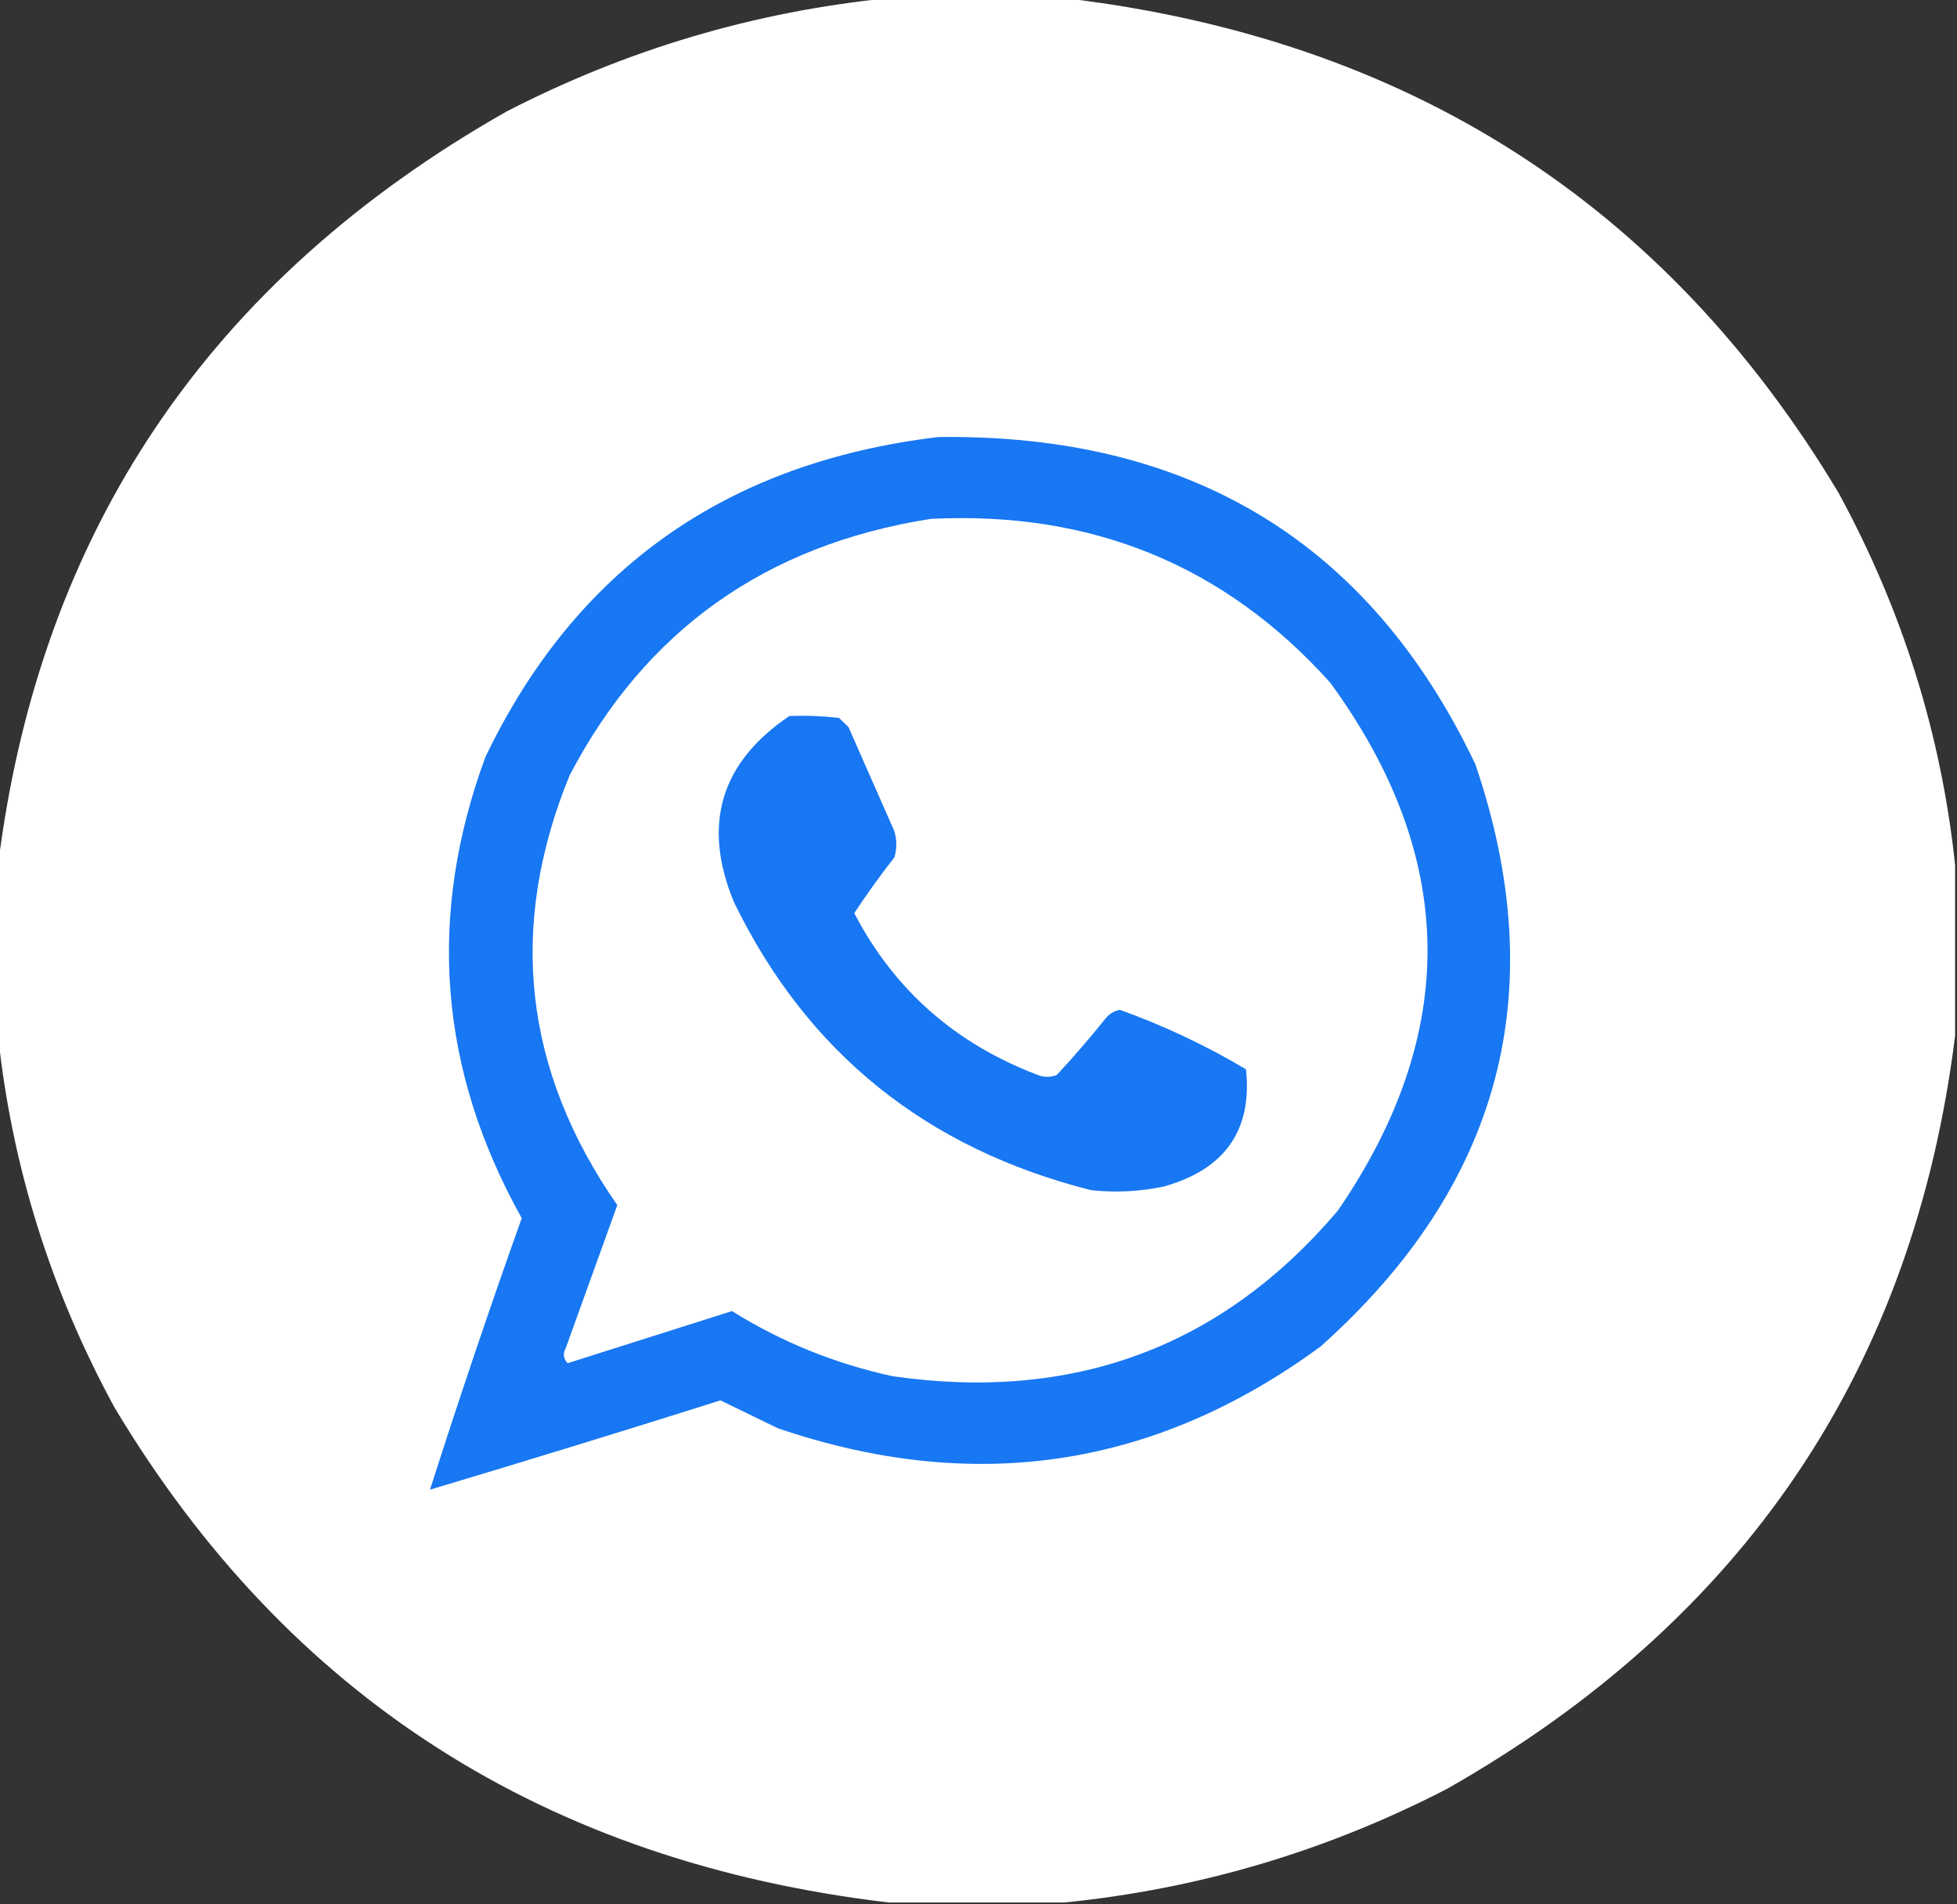 <?xml version="1.0" encoding="UTF-8"?> <svg xmlns="http://www.w3.org/2000/svg" width="37" height="36" viewBox="0 0 37 36" fill="none"><rect x="0" y="0" width="37" height="36" fill="#333333" stroke="none"/><g clip-path="url(#clip0_49_1731)"><path opacity="0.998" fill-rule="evenodd" clip-rule="evenodd" d="M16.802 -0.035C17.91 -0.035 19.018 -0.035 20.126 -0.035C26.604 0.73 31.482 3.848 34.76 9.316C35.966 11.529 36.701 13.873 36.964 16.348C36.964 17.426 36.964 18.504 36.964 19.582C36.177 25.885 32.973 30.631 27.352 33.82C25.078 34.994 22.669 35.709 20.126 35.965C19.018 35.965 17.91 35.965 16.802 35.965C10.324 35.199 5.446 32.082 2.168 26.613C0.962 24.401 0.227 22.057 -0.036 19.582C-0.036 18.504 -0.036 17.426 -0.036 16.348C0.751 10.045 3.954 5.299 9.575 2.109C11.85 0.936 14.258 0.221 16.802 -0.035Z" fill="white"></path><path fill-rule="evenodd" clip-rule="evenodd" d="M17.741 8.262C22.517 8.199 25.901 10.261 27.895 14.45C29.354 18.741 28.379 22.409 24.968 25.454C21.842 27.75 18.422 28.265 14.706 27C14.345 26.825 13.983 26.649 13.622 26.473C11.795 27.05 9.964 27.613 8.13 28.161C8.679 26.441 9.257 24.73 9.864 23.028C8.297 20.224 8.068 17.318 9.178 14.309C10.885 10.754 13.739 8.739 17.741 8.262Z" fill="#1877F2"></path><path fill-rule="evenodd" clip-rule="evenodd" d="M17.597 9.809C20.64 9.656 23.158 10.687 25.148 12.903C27.554 16.195 27.602 19.523 25.293 22.887C23.103 25.465 20.296 26.508 16.874 26.016C15.786 25.779 14.774 25.369 13.839 24.785C12.803 25.113 11.767 25.442 10.732 25.77C10.651 25.684 10.639 25.59 10.695 25.488C11.021 24.585 11.346 23.683 11.671 22.782C9.898 20.233 9.597 17.526 10.768 14.66C12.202 11.916 14.479 10.299 17.597 9.809Z" fill="white"></path><path fill-rule="evenodd" clip-rule="evenodd" d="M14.923 13.536C15.237 13.524 15.55 13.536 15.862 13.571C15.922 13.629 15.983 13.688 16.043 13.747C16.332 14.403 16.621 15.059 16.91 15.715C16.958 15.879 16.958 16.044 16.91 16.207C16.641 16.551 16.388 16.903 16.151 17.262C16.905 18.71 18.061 19.73 19.62 20.321C19.741 20.368 19.861 20.368 19.981 20.321C20.308 19.968 20.621 19.605 20.921 19.231C20.989 19.157 21.073 19.11 21.174 19.09C22.007 19.39 22.802 19.765 23.558 20.215C23.678 21.366 23.16 22.105 22.005 22.43C21.551 22.525 21.093 22.549 20.632 22.5C17.51 21.713 15.257 19.897 13.875 17.051C13.272 15.589 13.622 14.417 14.923 13.536Z" fill="#1877F2"></path></g><defs><clipPath id="clip0_49_1731"><rect width="37" height="36" fill="white"></rect></clipPath></defs></svg> 